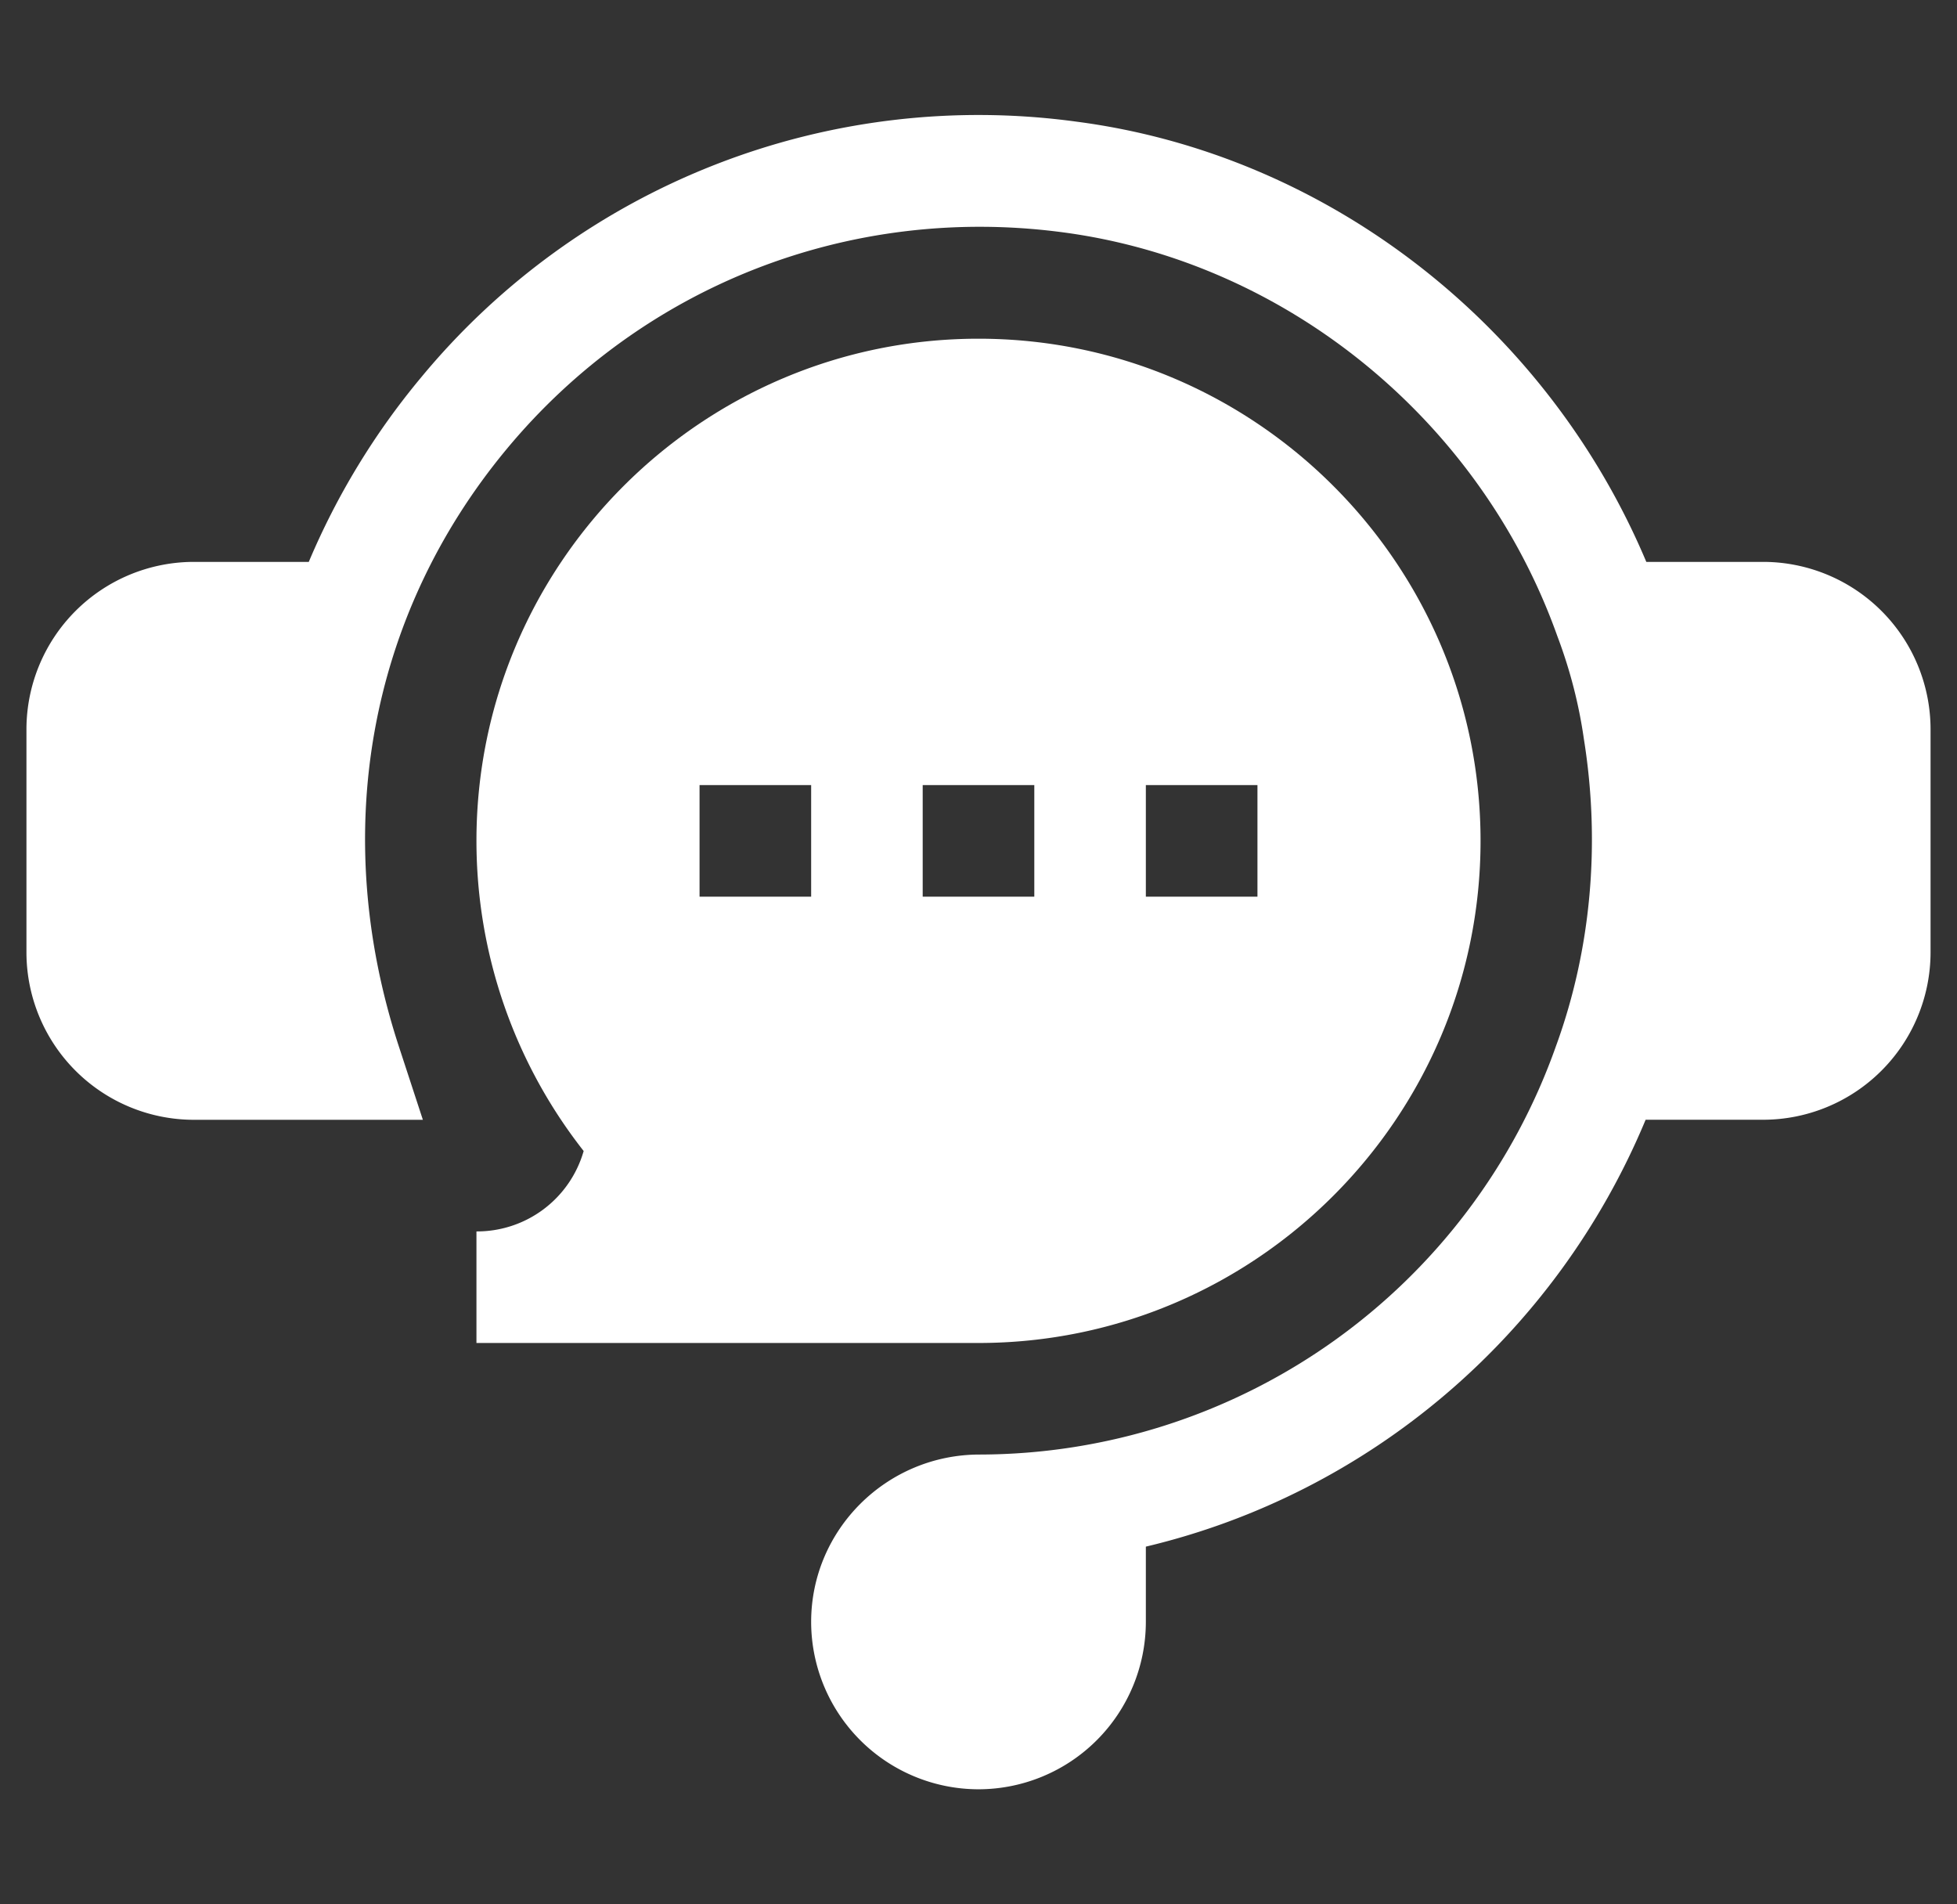<svg width="37" height="36" fill="none" xmlns="http://www.w3.org/2000/svg"><rect width="100%" height="100%" fill="#333333" stroke="none"/><g clip-path="url(#clip0_1756_357)" fill="#fff"><path d="M33.336 10.622h-2.21c-1.878-4.462-6.016-7.704-10.78-8.323A13.676 13.676 0 007.955 7.143a13.828 13.828 0 00-2.117 3.479H3.664A3.168 3.168 0 00.5 13.786v4.219a3.168 3.168 0 003.164 3.164h4.331l-.453-1.384c-1.32-4.029-.577-8.146 2.036-11.294 2.568-3.095 6.49-4.627 10.495-4.102 4.236.552 7.913 3.548 9.37 7.634l.009.024c.234.624.4 1.266.494 1.926.316 1.973.136 3.972-.52 5.781l-.005.013a11.579 11.579 0 01-10.9 7.73c-1.756 0-3.185 1.419-3.185 3.164a3.168 3.168 0 003.164 3.164 3.168 3.168 0 003.164-3.164v-1.423c4.211-1 7.749-3.986 9.449-8.07h2.223a3.168 3.168 0 003.164-3.164v-4.218a3.167 3.167 0 00-3.164-3.164z"/><path d="M9.008 23.278v2.11H18.5c5.234 0 9.492-4.258 9.492-9.493 0-5.234-4.258-9.492-9.492-9.492-5.234 0-9.492 4.258-9.492 9.492 0 2.135.717 4.197 2.027 5.864a2.097 2.097 0 01-2.027 1.52zm12.656-8.437h2.11v2.11h-2.11v-2.11zm-4.219 0h2.11v2.11h-2.11v-2.11zm-4.218 0h2.109v2.11h-2.11v-2.11z"/></g><defs><clipPath id="clip0_1756_357"><path fill="#fff" transform="translate(.5)" d="M0 0h36v36H0z"/></clipPath></defs></svg>